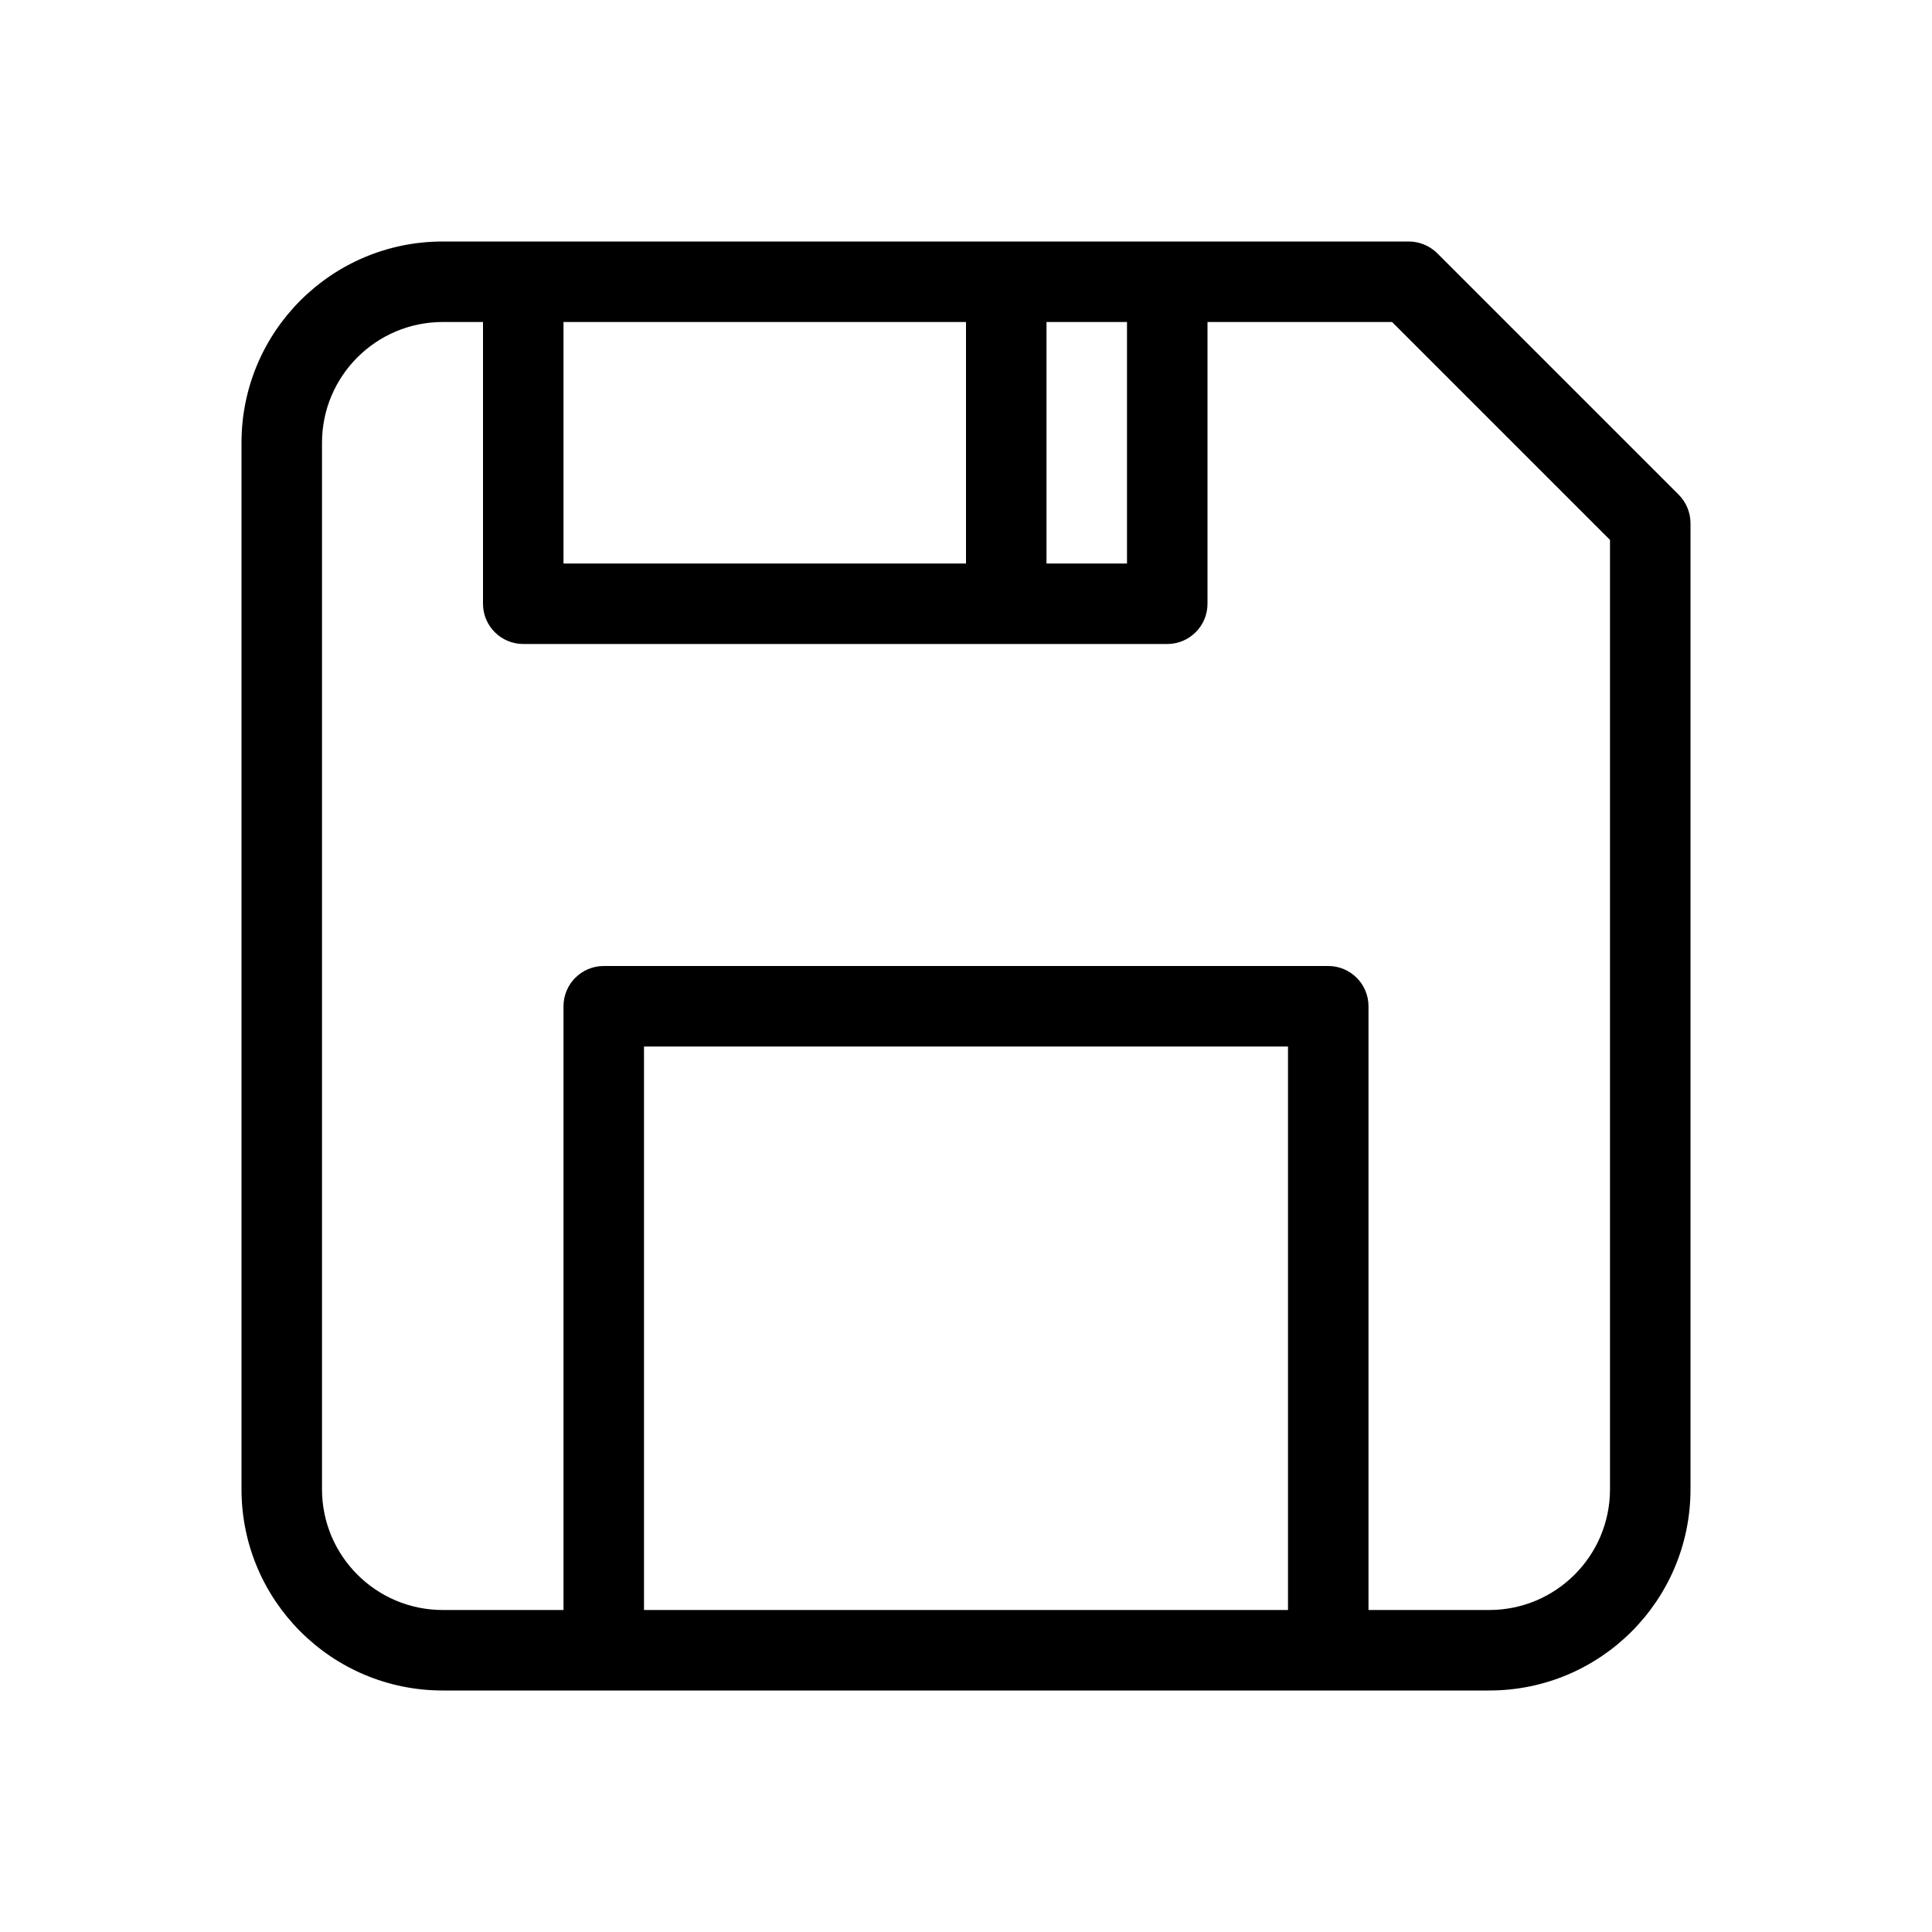 <?xml version="1.0" encoding="utf-8"?><!-- Uploaded to: SVG Repo, www.svgrepo.com, Generator: SVG Repo Mixer Tools -->
<svg fill="#000000" width="800px" height="800px" viewBox="0 0 24 24" xmlns="http://www.w3.org/2000/svg">
  <path d="M7,20 L7,12.5 C7,12.224 7.224,12 7.5,12 L16.5,12 C16.776,12 17,12.224 17,12.5 L17,20 L18.5,20 C19.328,20 20,19.328 20,18.5 L20,6.707 L17.293,4 L15,4 L15,7.5 C15,7.776 14.776,8 14.5,8 L6.5,8 C6.224,8 6,7.776 6,7.5 L6,4 L5.5,4 C4.672,4 4,4.672 4,5.5 L4,18.5 C4,19.328 4.672,20 5.5,20 L7,20 Z M8,20 L16,20 L16,13 L8,13 L8,20 Z M12,4 L7,4 L7,7 L12,7 L12,4 Z M13,4 L13,7 L14,7 L14,4 L13,4 Z M3,5.5 C3,4.119 4.119,3 5.5,3 L17.5,3 C17.633,3 17.76,3.053 17.854,3.146 L20.854,6.146 C20.947,6.24 21,6.367 21,6.5 L21,18.5 C21,19.881 19.881,21 18.5,21 L5.5,21 C4.119,21 3,19.881 3,18.5 L3,5.5 Z"/>
</svg>